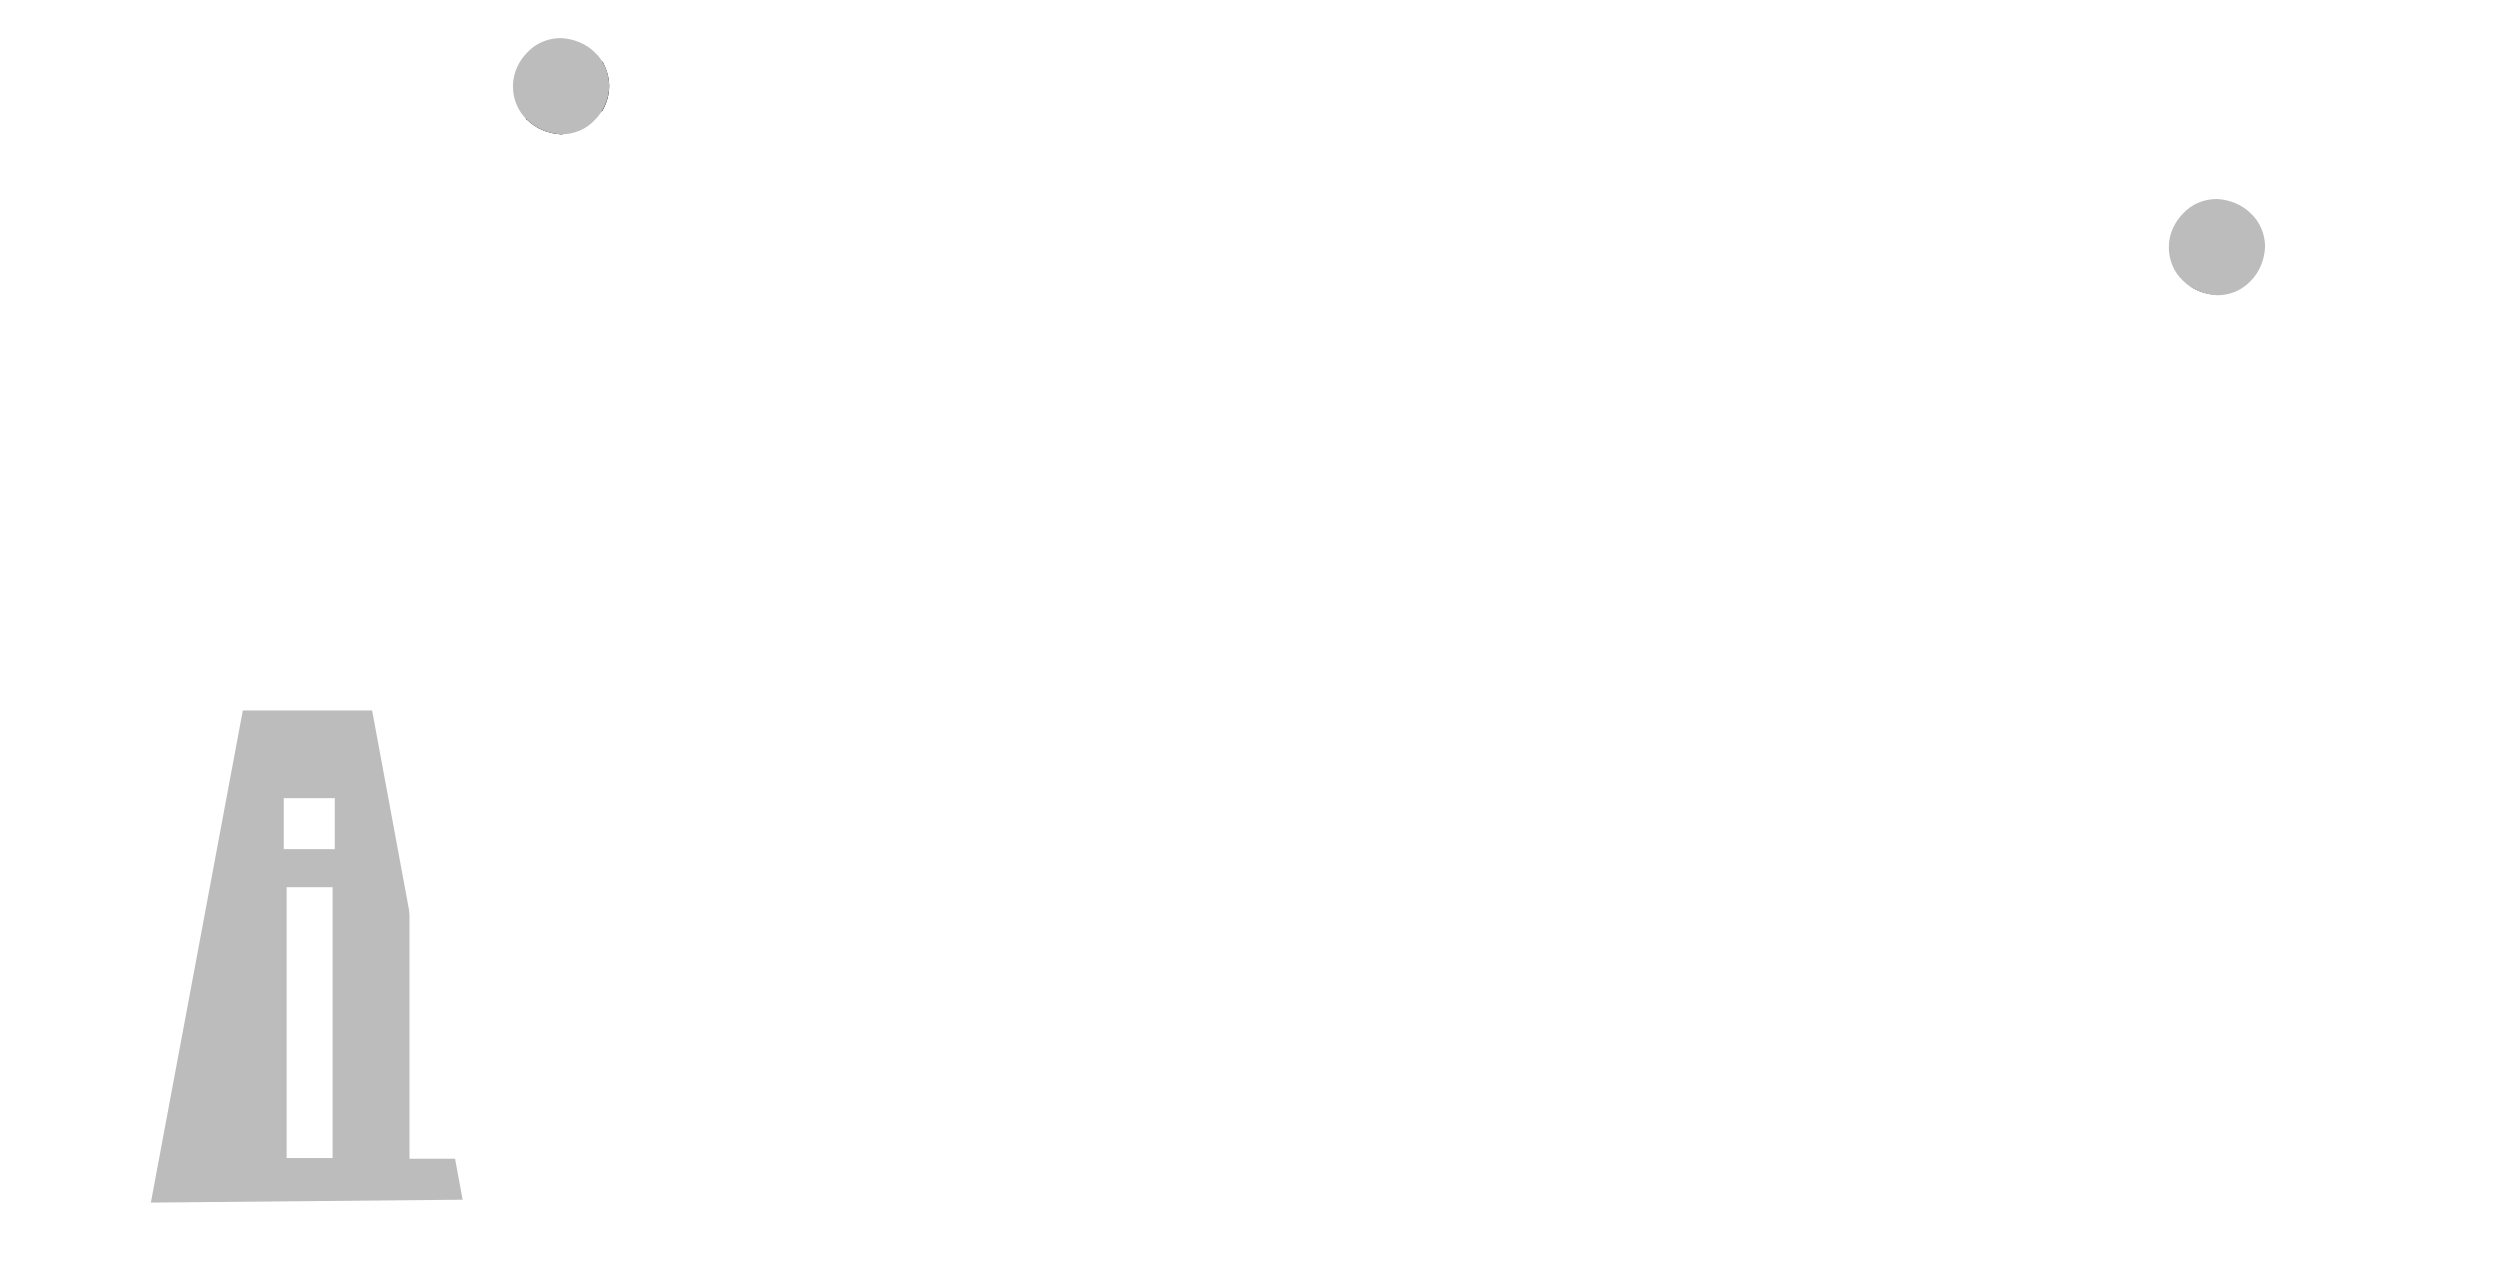 <?xml version="1.0" encoding="UTF-8"?>
<svg id="Layer_1" xmlns="http://www.w3.org/2000/svg" version="1.1" xmlns:xlink="http://www.w3.org/1999/xlink" viewBox="0 0 348 178">
  <!-- Generator: Adobe Illustrator 29.3.1, SVG Export Plug-In . SVG Version: 2.1.0 Build 151)  -->
  <defs>
    <style>
      .st0 {
        fill: #fff;
      }

      .st1 {
        mask: url(#mask);
      }

      .st2 {
        fill: #bcbcbc;
      }

      .st3 {
        fill: url(#linear-gradient);
      }

      .st4 {
        filter: url(#luminosity-noclip);
      }
    </style>
    <filter id="luminosity-noclip" x="8.1" y="1.3" width="331.8" height="171.3" color-interpolation-filters="sRGB" filterUnits="userSpaceOnUse">
      <feFlood flood-color="#fff" result="bg"/>
      <feBlend in="SourceGraphic" in2="bg"/>
    </filter>
    <linearGradient id="linear-gradient" x1="-81.7" y1="347.7" x2="-79.7" y2="347.7" gradientTransform="translate(-10252.6 2556.7) rotate(90) scale(30 -30)" gradientUnits="userSpaceOnUse">
      <stop offset="0" stop-color="#fff"/>
      <stop offset="1" stop-color="#000"/>
    </linearGradient>
    <mask id="mask" x="8.1" y="1.3" width="331.8" height="171.3" maskUnits="userSpaceOnUse">
      <g class="st4">
        <rect class="st3" x="8.1" y="1.3" width="331.8" height="171.3"/>
      </g>
    </mask>
  </defs>
  <polygon class="st0" points="77.1 47 107.5 47 107.5 52.9 83.5 52.9 83.5 67 103.4 67 103.4 72.9 83.5 72.9 83.5 88.1 107.5 88.1 107.5 94 77.1 94 77.1 47"/>
  <g>
    <path class="st0" d="M114.6,57.7h6.1v5c3.2-3.2,5.8-5.4,12.3-5.4s10.2,2.9,10.2,9.1v27.5h-6.2v-27.3c0-2.7-.9-3.7-4.6-3.7-5.4,0-8.1,1.2-11.7,3.6v27.4h-6.1v-36.2Z"/>
    <g class="st1">
      <path class="st2" d="M33.8,98.9l-12.8,68.5,43.4-.4-12.6-68.1c-1.9,0-5,0-8,0-4.3,0-8.6,0-9.9,0"/>
    </g>
    <g>
      <path class="st0" d="M70.9,20l-25.4,38h1.5s.1,0,.1,0c1.6.2,3.1.7,4.4,1.6,0,0,.1.1.2.2l24.1-37.2c-1.9-.4-3.5-1.3-4.9-2.6Z"/>
      <path d="M73.2,16.5c0,0,.1.2.2.2,1.2,1.2,2.9,1.9,4.7,2,0,0,.1,0,.2,0l2.2-3.5,3.3.3c.6-1,1-2.2,1-3.5s-.4-2.4-.9-3.4l-5.1-.5-5.6,8.3Z"/>
    </g>
    <g>
      <path class="st0" d="M181.5,57.7h-9.6c-6.1,0-9,2.9-9,9v1.2h6.1v-1.3c0-2.6,1-3.6,3.6-3.6h8.2c2.6,0,3.6,1,3.6,3.6v5.5c-5.5.2-10.3.7-13.5,1-6.1.7-9.2,3-9.2,10.6s2.9,10.6,10.3,10.6,9.6-2,12.5-5.5v5.2h6.1v-27.3c0-6.1-2.9-9-9-9ZM184.4,85.1c-3.6,2.4-6.3,3.9-11.8,3.9s-4.8-1.3-4.8-5.7,1.1-5.1,3.9-5.5l12.7-1.7v9Z"/>
      <path class="st0" d="M324.7,86v8.1h3.5l-4.6,8.6h3l3.2-4.3c2.2-3.2,2.8-4.2,2.8-6.6v-5.7h-7.9Z"/>
      <path class="st0" d="M285.1,57.3c-6.5,0-9.2,2.2-12.3,5.4v-5.1h-6.1v36.4h6.1v-27.5c3.6-2.4,6.3-3.6,11.7-3.6s4.6,1,4.6,3.7v27.4h6.2v-27.6c0-6.2-2.9-9.1-10.2-9.1Z"/>
      <path d="M311.2,40.5v-1h-6.1v.5c1,.6,2.2,1,3.5,1,.9,0,1.8-.2,2.6-.5Z"/>
      <path class="st0" d="M249.3,57.7h-9.6c-6.1,0-9,2.9-9,9v1.2h6.1v-1.3c0-2.6,1-3.6,3.6-3.6h8.2c2.6,0,3.6,1,3.6,3.6v5.5c-5.5.2-10.3.7-13.5,1-6.1.7-9.2,3-9.2,10.6s2.9,10.6,10.3,10.6,9.6-2,12.5-5.5v5.2h6.1v-27.3c0-6.1-2.9-9-9-9ZM252.2,85.1c-3.6,2.4-6.3,3.9-11.8,3.9s-4.8-1.3-4.8-5.7,1.1-5.1,3.9-5.5l12.7-1.7v9Z"/>
      <path class="st0" d="M311.2,44.8c-.8.2-1.7.4-2.6.4-1.2,0-2.4-.2-3.5-.6v13.2h-5.5v5.2h5.4v22.2c0,6.1,2.9,9,9,9h5.8v-5.3h-5c-2.6,0-3.6-1.1-3.6-3.6v-22.2h8.6v-5.2h-8.7v-12.9Z"/>
      <polygon class="st0" points="210.7 88.7 201.1 57.7 194.6 57.7 206.9 94.1 214.2 94.1 226.5 57.7 220.3 57.7 210.7 88.7"/>
    </g>
    <path class="st0" d="M57,122.5h6.5v5.4c3.4-3.4,6.2-5.7,13.1-5.7s10.9,3.1,10.9,9.7v29.3h-6.6v-29.1c0-2.9-1-3.9-4.9-3.9-5.7,0-8.7,1.3-12.5,3.9v29.2h-6.5v-38.6Z"/>
    <path class="st0" d="M107.5,154.3c6.2,0,9.1-1.4,12.9-3.9v-18.4c-3.8-2.6-6.7-3.9-12.9-3.9s-5.5,1.1-5.5,3.9v18.4c0,2.8,1.1,3.9,5.5,3.9M99.9,167.1h16.6c2.8,0,3.9-1.1,3.9-3.9v-8.7c-3.4,3.3-6.2,5.7-13.6,5.7s-11.3-3.1-11.3-9.9v-18.3c0-6.7,3.1-9.8,11.3-9.8s10.2,2.4,13.6,5.7v-5.4h6.5v40.5c0,6.5-3.1,9.6-9.6,9.6h-17.4v-5.5Z"/>
    <path class="st0" d="M152.5,107.5h8.5l-9.7,10.3h-5.2l6.4-10.3ZM159.1,138.6v-6.7c0-2.7-1.1-3.9-3.9-3.9h-9.7c-2.7,0-3.9,1.1-3.9,3.9v6.7h17.4ZM135.2,151.6v-19.5c0-6.5,3.1-9.6,9.6-9.6h11.2c6.5,0,9.6,3.1,9.6,9.6v11.3h-23.9v8.4c0,2.7,1.1,3.9,3.9,3.9h9.7c2.7,0,3.9-1.1,3.9-3.9v-2.9h6.5v2.6c0,6.5-3.1,9.6-9.6,9.6h-11.2c-6.5,0-9.6-3.1-9.6-9.6"/>
    <path class="st0" d="M173.7,122.5h6.5v5.4c3.4-3.4,6.2-5.7,13.1-5.7s10.9,3.1,10.9,9.7v29.3h-6.6v-29.1c0-2.9-1-3.9-4.9-3.9-5.7,0-8.7,1.3-12.5,3.9v29.2h-6.5v-38.6Z"/>
  </g>
  <path class="st0" d="M213.3,122.5h6.5v38.6h-6.5v-38.6ZM212.9,109.9h7.2v7.3h-7.2v-7.3Z"/>
  <g>
    <path class="st0" d="M252.4,138.6v-6.7c0-2.7-1.1-3.9-3.9-3.9h-9.7c-2.7,0-3.9,1.1-3.9,3.9v6.7h17.4ZM228.5,151.6v-19.5c0-6.5,3.1-9.6,9.6-9.6h11.2c6.5,0,9.6,3.1,9.6,9.6v11.3h-23.9v8.4c0,2.7,1.1,3.9,3.9,3.9h9.7c2.7,0,3.9-1.1,3.9-3.9v-2.9h6.5v2.6c0,6.5-3.1,9.6-9.6,9.6h-11.2c-6.5,0-9.6-3.1-9.6-9.6"/>
    <path class="st0" d="M267,122.5h6.5v5.7c3.2-3.1,6.2-5.7,11.9-5.7h2.9v6.2h-3.4c-4.6,0-7.8,1.6-11.3,3.8v28.6h-6.5v-38.6Z"/>
  </g>
  <path class="st0" d="M294.3,122.5h6.5v38.6h-6.5v-38.6ZM293.9,109.9h7.2v7.3h-7.2v-7.3Z"/>
  <g>
    <path class="st0" d="M333.4,138.6v-6.7c0-2.7-1.1-3.9-3.9-3.9h-9.7c-2.7,0-3.9,1.1-3.9,3.9v6.7h17.4ZM309.5,151.6v-19.5c0-6.5,3.1-9.6,9.6-9.6h11.2c6.5,0,9.6,3.1,9.6,9.6v11.3h-23.9v8.4c0,2.7,1.1,3.9,3.9,3.9h9.7c2.7,0,3.9-1.1,3.9-3.9v-2.9h6.5v2.6c0,6.5-3.1,9.6-9.6,9.6h-11.2c-6.5,0-9.6-3.1-9.6-9.6"/>
    <path class="st0" d="M17.9,127.6h2.8l2.5-4c2.3-3.6,2.6-4.2,2.6-6.6v-5.2h-6.8v7.2h3.2l-4.4,8.7ZM8.1,161.2h4.8v-51.5h-4.8v51.5Z"/>
  </g>
  <path class="st0" d="M39.5,118.2h7.1v-7.1h-7.1v7.1ZM39.9,161.2h6.4v-37.7h-6.4v37.7Z"/>
  <path class="st2" d="M82.8,7.3c-1.2-1.2-2.9-1.9-4.7-2-1.8,0-3.5.7-4.7,2-1.2,1.2-2,2.9-2,4.7s.7,3.5,2,4.7c1.2,1.2,2.9,1.9,4.7,2,1.8,0,3.5-.7,4.7-2,1.2-1.2,2-2.9,2-4.7s-.7-3.5-2-4.7Z"/>
  <path class="st2" d="M313.3,29.7c-1.2-1.2-2.9-1.9-4.7-2-1.8,0-3.5.7-4.7,2-1.2,1.2-2,2.9-2,4.7s.7,3.5,2,4.7c1.2,1.2,2.9,1.9,4.7,2,1.8,0,3.5-.7,4.7-2,1.2-1.2,1.9-2.9,2-4.7,0-1.8-.7-3.5-2-4.7Z"/>
  <path class="st0" d="M298,35.5c0-.4-.1-.8-.1-1.1,0-1.6.4-3.2,1-4.6L88.4,9.1c.3.9.4,1.9.4,2.9,0,1.4-.3,2.7-.8,3.9l209.9,19.6Z"/>
  <path class="st0" d="M52.8,73.3h0s0,0,0,0h0Z"/>
  <path class="st0" d="M65.2,94c-1.2-4.2-3.1-8-5.8-11.4-1.7-2.1-3.6-3.9-5.7-5.5,0,0-.2-.2-.3-.3-.1-.1-.3-.3-.4-.5,0-.2-.2-.4-.2-.7,0-.4,0-.7,0-1,0-.4,0-.8,0-1.2l-.5-9.2c-.5-1.2-1.2-2.1-2.1-2.7-.6-.4-1.4-.8-2.2-1h-7.2c-.1,0-.3,0-.4,0-1.4.3-2.5.8-3.4,1.7-.6.6-1.1,1.3-1.3,2-.3.7-.4,1.5-.4,2.4h0c0,.5,0,1,0,1.5,0,2.3,0,4.7,0,7,0,.3,0,.7-.3,1-.2.3-.5.6-.7.7-3.1,2-5.7,4.4-7.8,7.3-2.6,3.6-4.4,7.8-5.9,12.1h45.3c-.1-.8-.4-1.6-.6-2.4Z"/>
</svg>